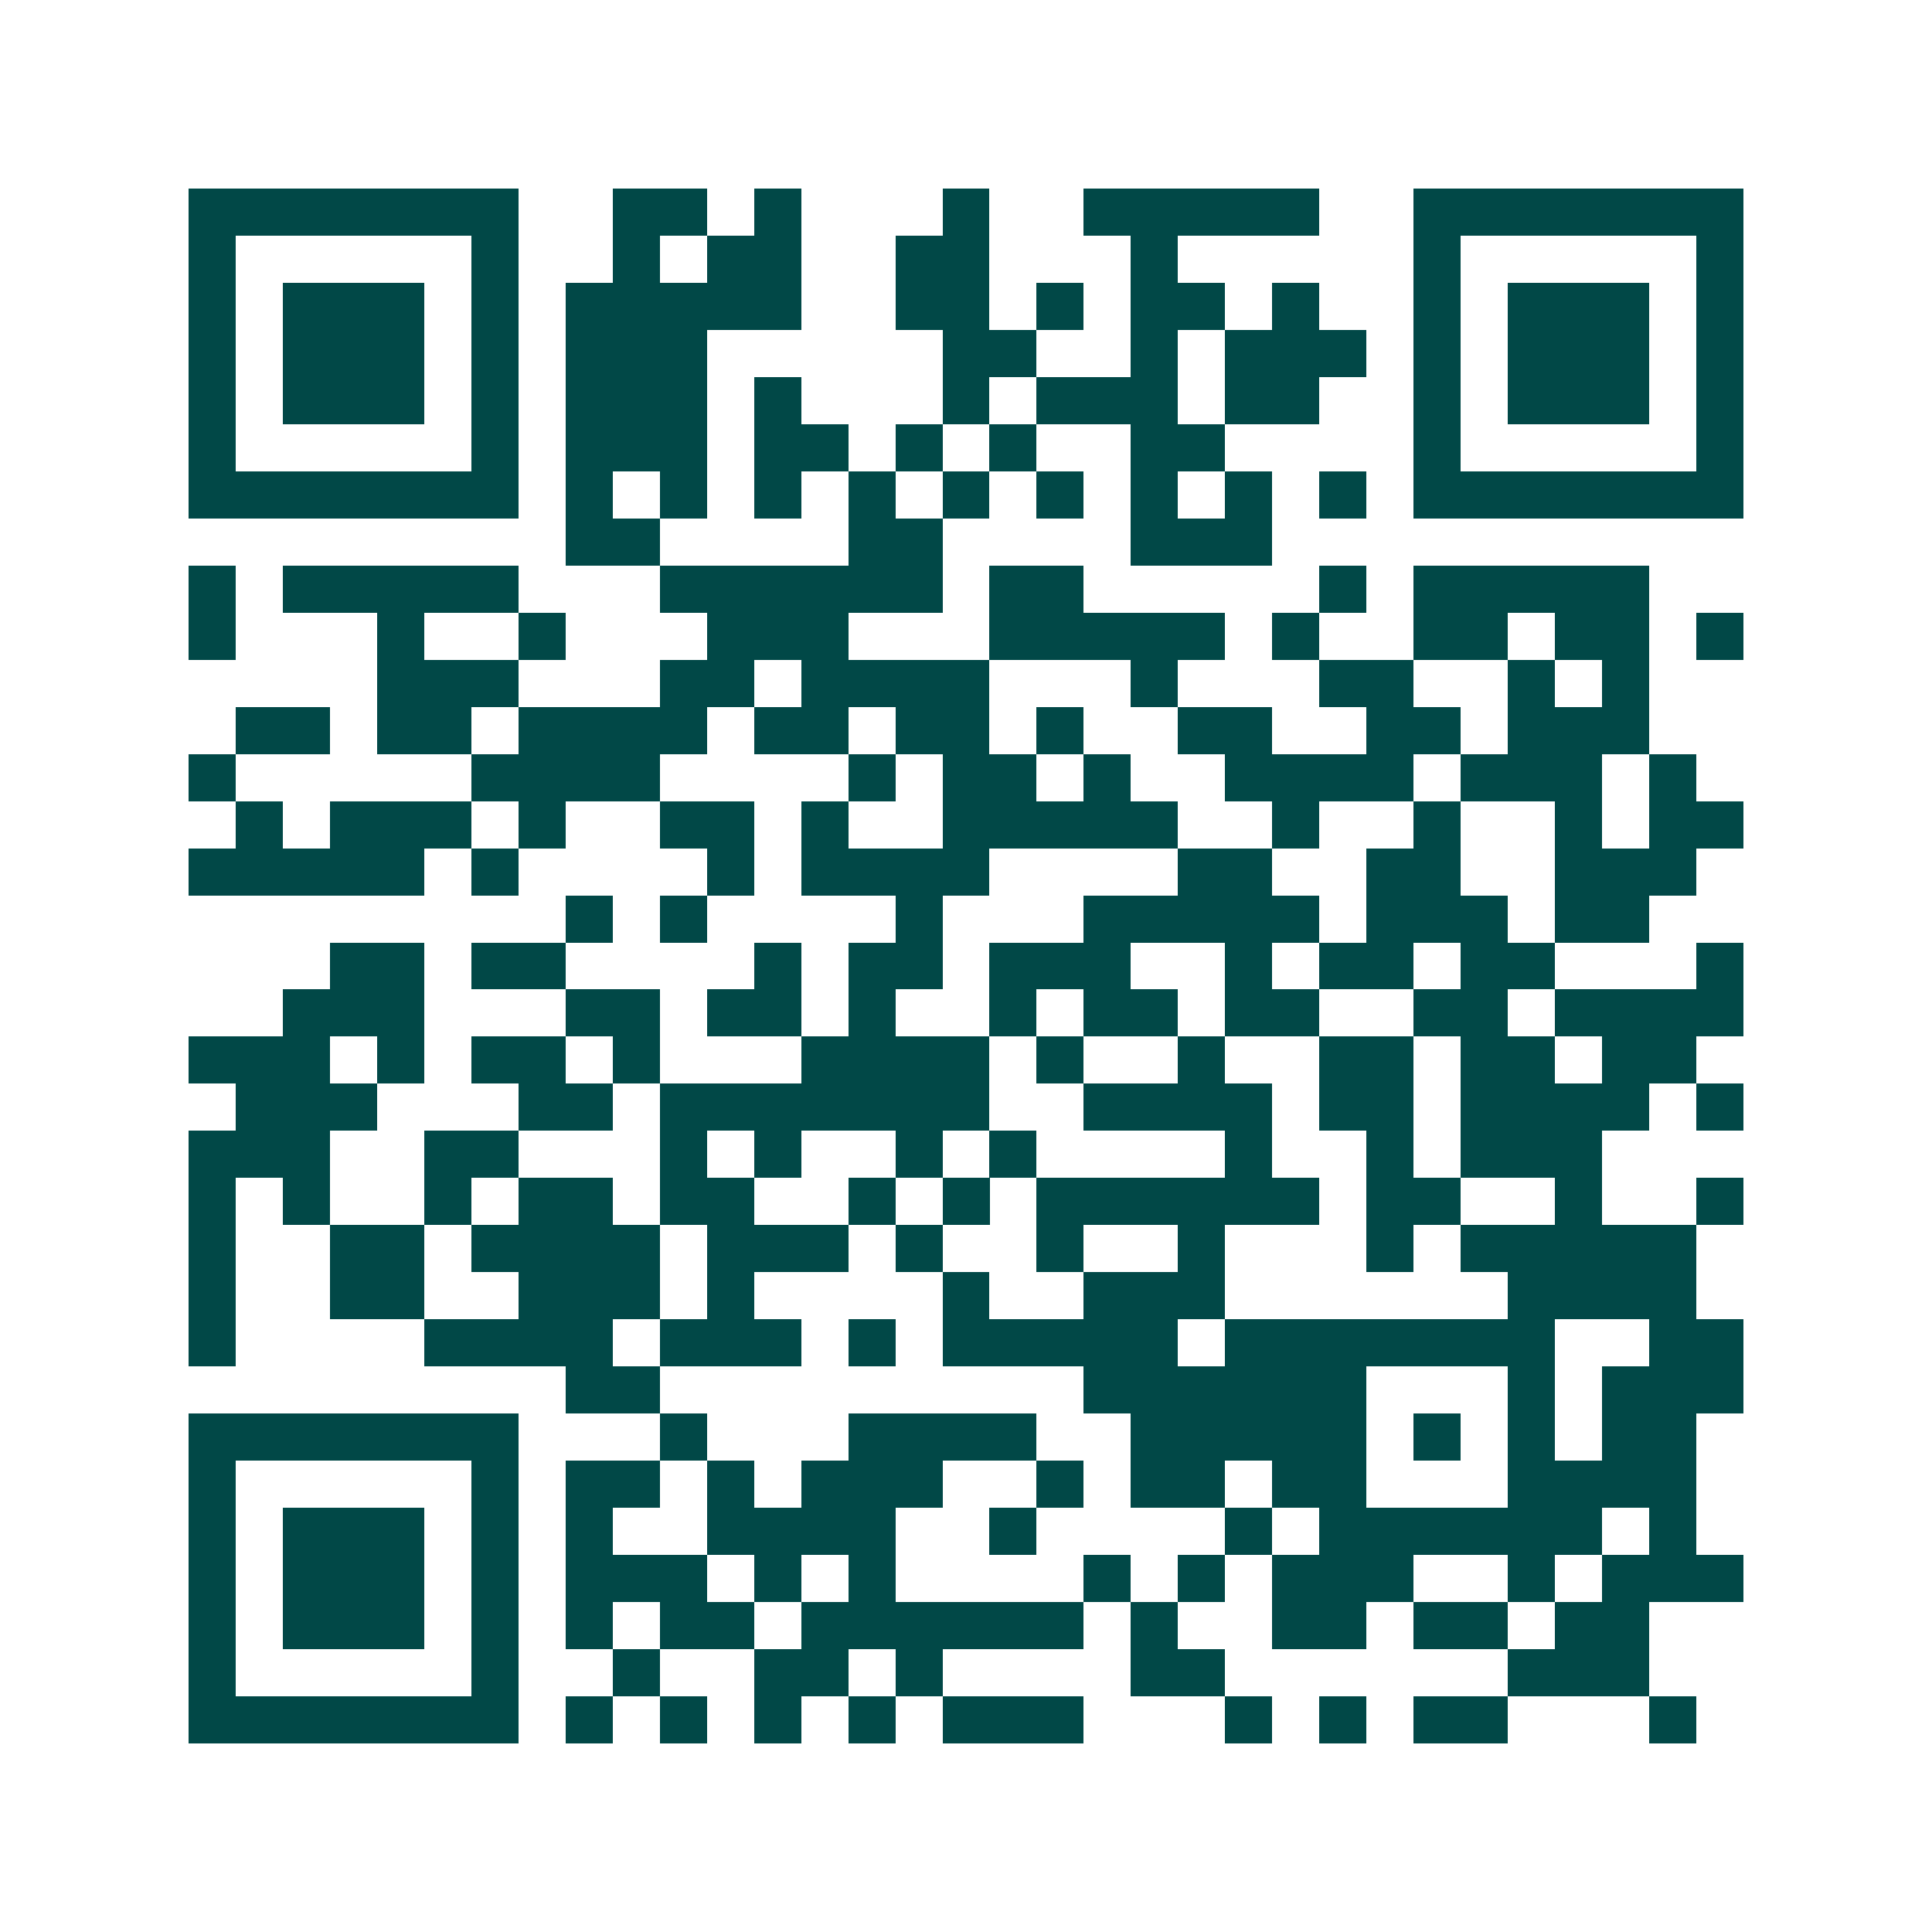 <svg xmlns="http://www.w3.org/2000/svg" width="200" height="200" viewBox="0 0 41 41" shape-rendering="crispEdges"><path fill="#ffffff" d="M0 0h41v41H0z"/><path stroke="#014847" d="M4 4.5h7m2 0h2m1 0h1m3 0h1m2 0h5m2 0h7M4 5.5h1m5 0h1m2 0h1m1 0h2m2 0h2m3 0h1m5 0h1m5 0h1M4 6.5h1m1 0h3m1 0h1m1 0h5m2 0h2m1 0h1m1 0h2m1 0h1m2 0h1m1 0h3m1 0h1M4 7.5h1m1 0h3m1 0h1m1 0h3m5 0h2m2 0h1m1 0h3m1 0h1m1 0h3m1 0h1M4 8.5h1m1 0h3m1 0h1m1 0h3m1 0h1m3 0h1m1 0h3m1 0h2m2 0h1m1 0h3m1 0h1M4 9.5h1m5 0h1m1 0h3m1 0h2m1 0h1m1 0h1m2 0h2m4 0h1m5 0h1M4 10.5h7m1 0h1m1 0h1m1 0h1m1 0h1m1 0h1m1 0h1m1 0h1m1 0h1m1 0h1m1 0h7M12 11.5h2m4 0h2m4 0h3M4 12.5h1m1 0h5m3 0h6m1 0h2m5 0h1m1 0h5M4 13.5h1m3 0h1m2 0h1m3 0h3m3 0h5m1 0h1m2 0h2m1 0h2m1 0h1M8 14.5h3m3 0h2m1 0h4m3 0h1m3 0h2m2 0h1m1 0h1M5 15.5h2m1 0h2m1 0h4m1 0h2m1 0h2m1 0h1m2 0h2m2 0h2m1 0h3M4 16.5h1m5 0h4m4 0h1m1 0h2m1 0h1m2 0h4m1 0h3m1 0h1M5 17.5h1m1 0h3m1 0h1m2 0h2m1 0h1m2 0h5m2 0h1m2 0h1m2 0h1m1 0h2M4 18.5h5m1 0h1m4 0h1m1 0h4m4 0h2m2 0h2m2 0h3M12 19.5h1m1 0h1m4 0h1m3 0h5m1 0h3m1 0h2M7 20.5h2m1 0h2m4 0h1m1 0h2m1 0h3m2 0h1m1 0h2m1 0h2m3 0h1M6 21.5h3m3 0h2m1 0h2m1 0h1m2 0h1m1 0h2m1 0h2m2 0h2m1 0h4M4 22.5h3m1 0h1m1 0h2m1 0h1m3 0h4m1 0h1m2 0h1m2 0h2m1 0h2m1 0h2M5 23.5h3m3 0h2m1 0h7m2 0h4m1 0h2m1 0h4m1 0h1M4 24.5h3m2 0h2m3 0h1m1 0h1m2 0h1m1 0h1m4 0h1m2 0h1m1 0h3M4 25.5h1m1 0h1m2 0h1m1 0h2m1 0h2m2 0h1m1 0h1m1 0h6m1 0h2m2 0h1m2 0h1M4 26.5h1m2 0h2m1 0h4m1 0h3m1 0h1m2 0h1m2 0h1m3 0h1m1 0h5M4 27.5h1m2 0h2m2 0h3m1 0h1m4 0h1m2 0h3m6 0h4M4 28.5h1m4 0h4m1 0h3m1 0h1m1 0h5m1 0h7m2 0h2M12 29.5h2m9 0h6m3 0h1m1 0h3M4 30.5h7m3 0h1m3 0h4m2 0h5m1 0h1m1 0h1m1 0h2M4 31.5h1m5 0h1m1 0h2m1 0h1m1 0h3m2 0h1m1 0h2m1 0h2m3 0h4M4 32.5h1m1 0h3m1 0h1m1 0h1m2 0h4m2 0h1m4 0h1m1 0h6m1 0h1M4 33.5h1m1 0h3m1 0h1m1 0h3m1 0h1m1 0h1m4 0h1m1 0h1m1 0h3m2 0h1m1 0h3M4 34.5h1m1 0h3m1 0h1m1 0h1m1 0h2m1 0h6m1 0h1m2 0h2m1 0h2m1 0h2M4 35.5h1m5 0h1m2 0h1m2 0h2m1 0h1m4 0h2m6 0h3M4 36.5h7m1 0h1m1 0h1m1 0h1m1 0h1m1 0h3m3 0h1m1 0h1m1 0h2m3 0h1"/></svg>
